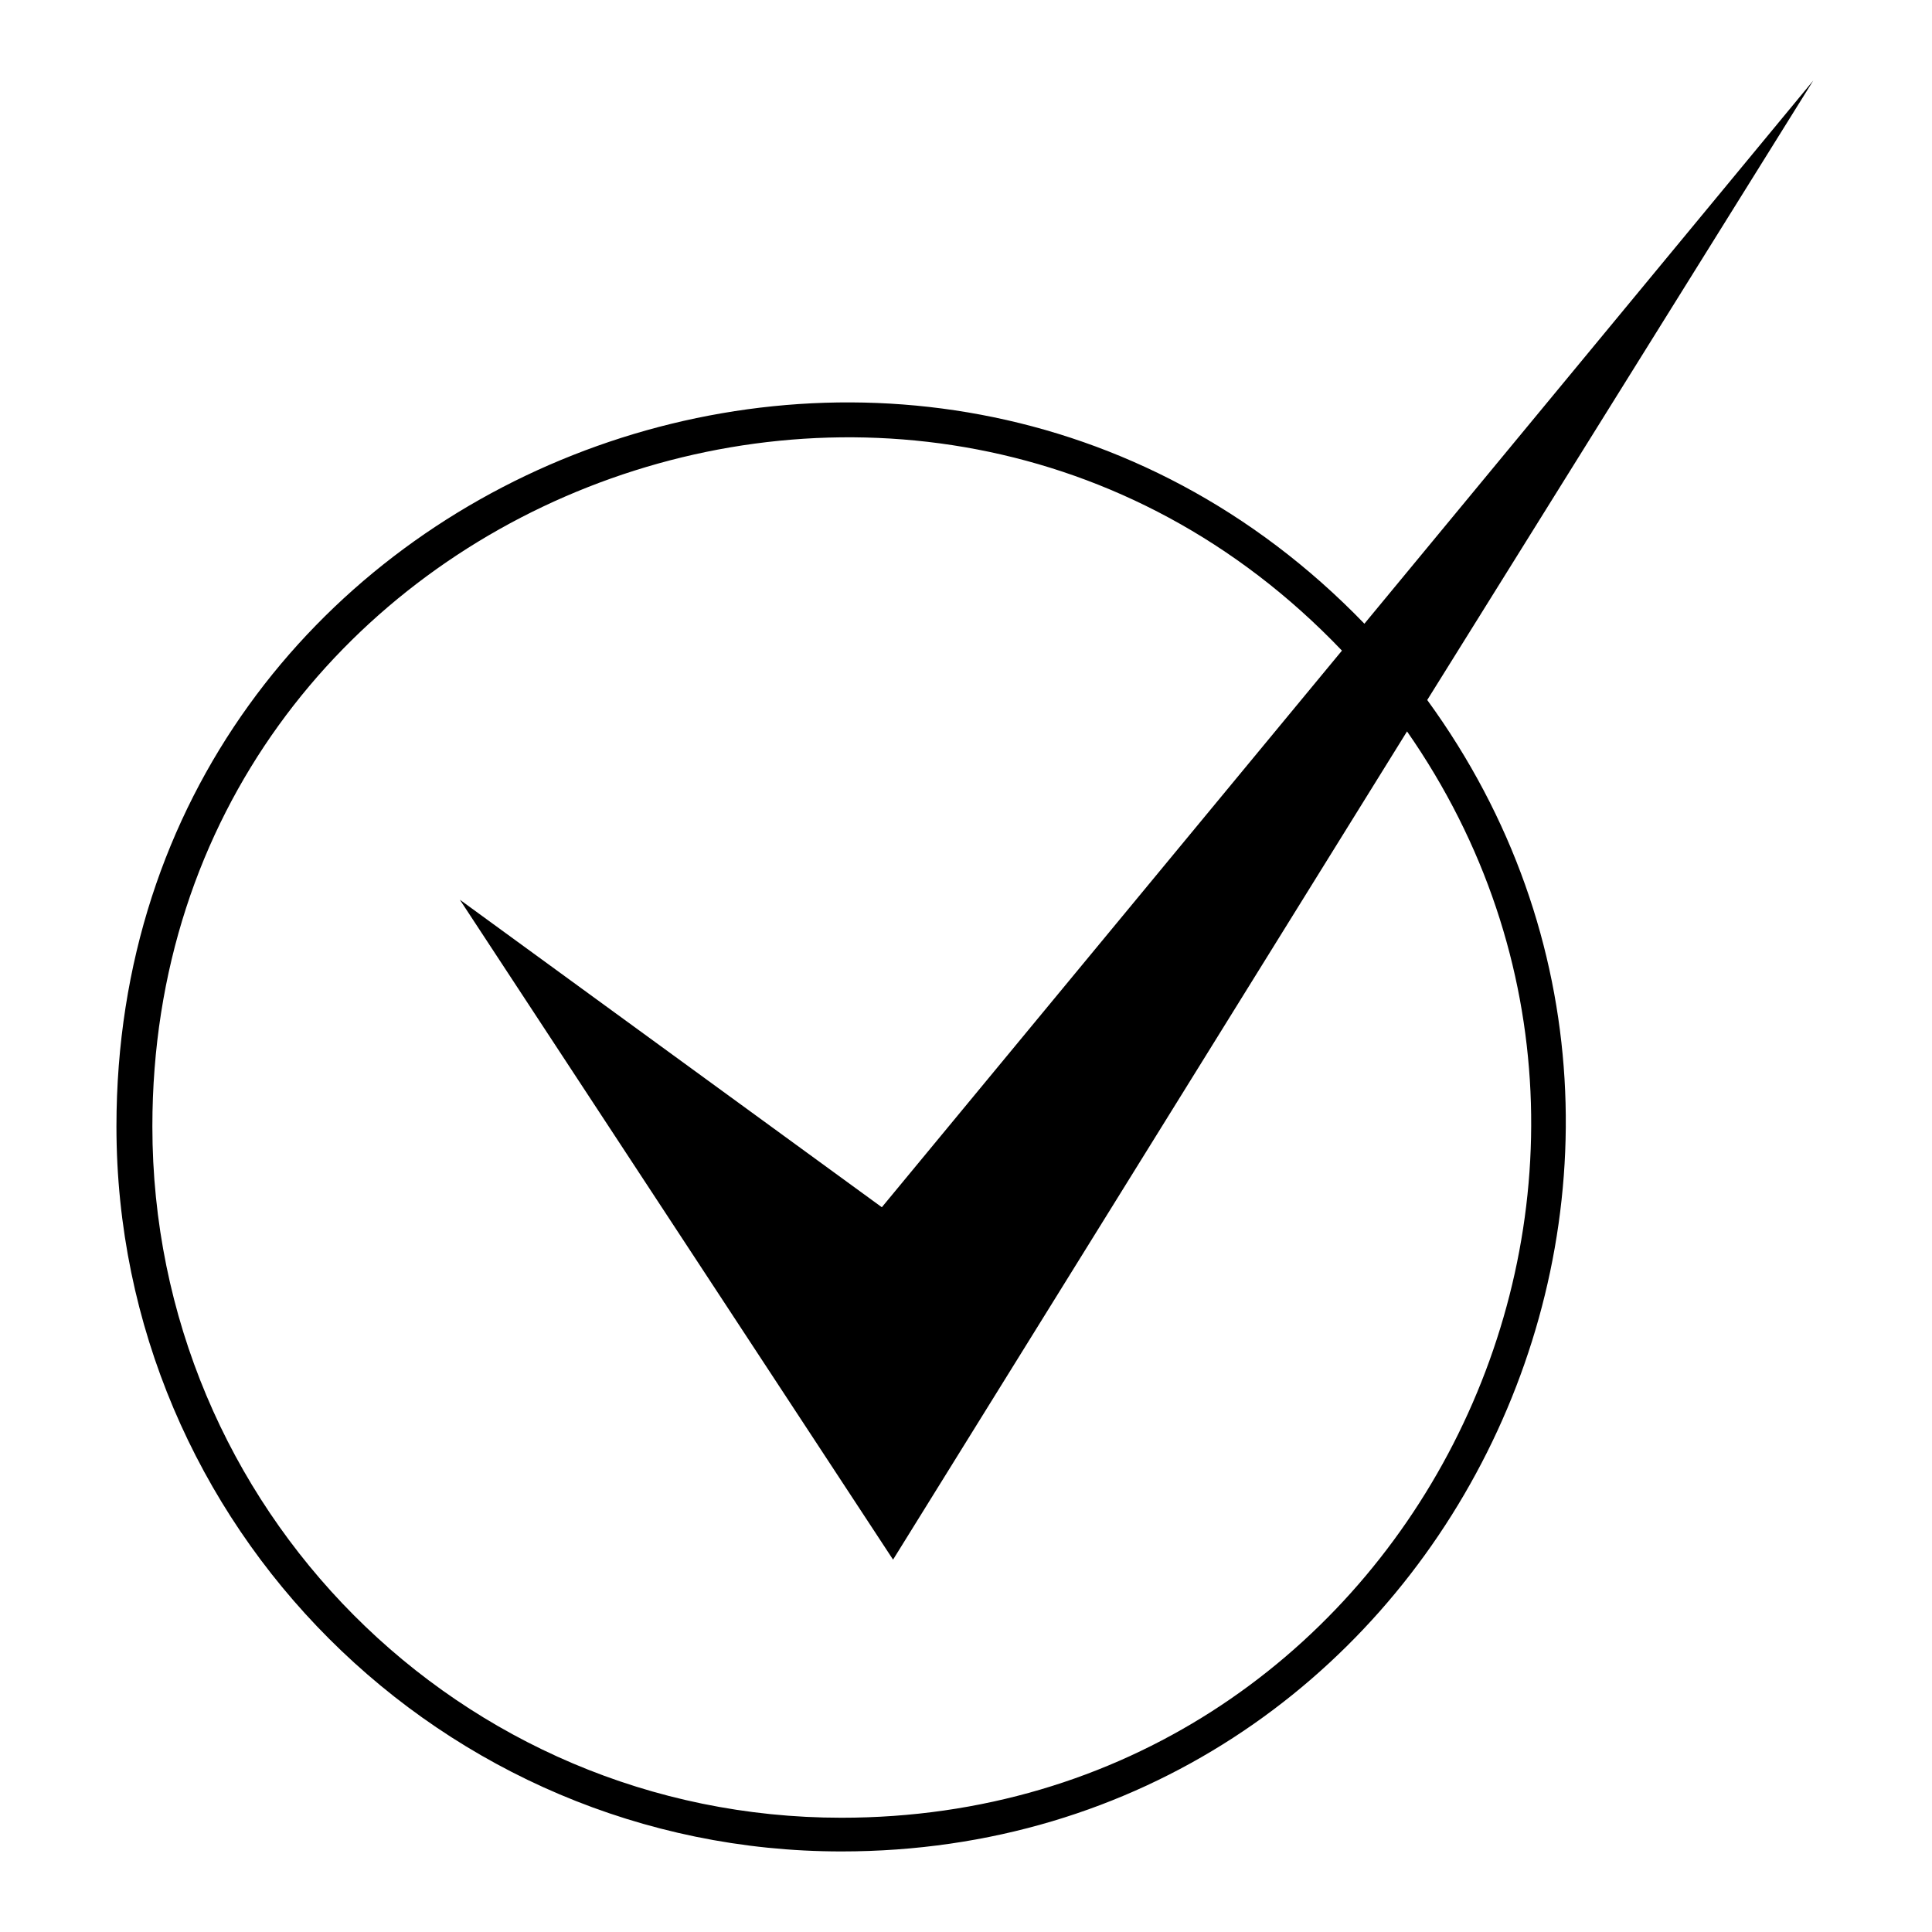 <?xml version="1.0" encoding="UTF-8"?>
<!-- Uploaded to: SVG Repo, www.svgrepo.com, Generator: SVG Repo Mixer Tools -->
<svg fill="#000000" width="800px" height="800px" version="1.1" viewBox="144 144 512 512" xmlns="http://www.w3.org/2000/svg">
 <path d="m377.69 463.94 121.94-147.52c-112.42-117.77-315.25-39.852-315.25 126.1 0 101.12 81.488 183.2 182.61 183.2 149.3 0 233.17-168.33 149.89-287.89l-136.21 219.49-114.8-174.88 111.82 81.488zm127.89-154.65 118.96-143.95-102.31 164.17c91.008 124.91 2.973 305.14-155.25 305.14-105.88 0-192.12-86.25-192.12-192.12 0-174.28 212.35-255.77 330.72-133.24z" fill-rule="evenodd"/>
</svg>